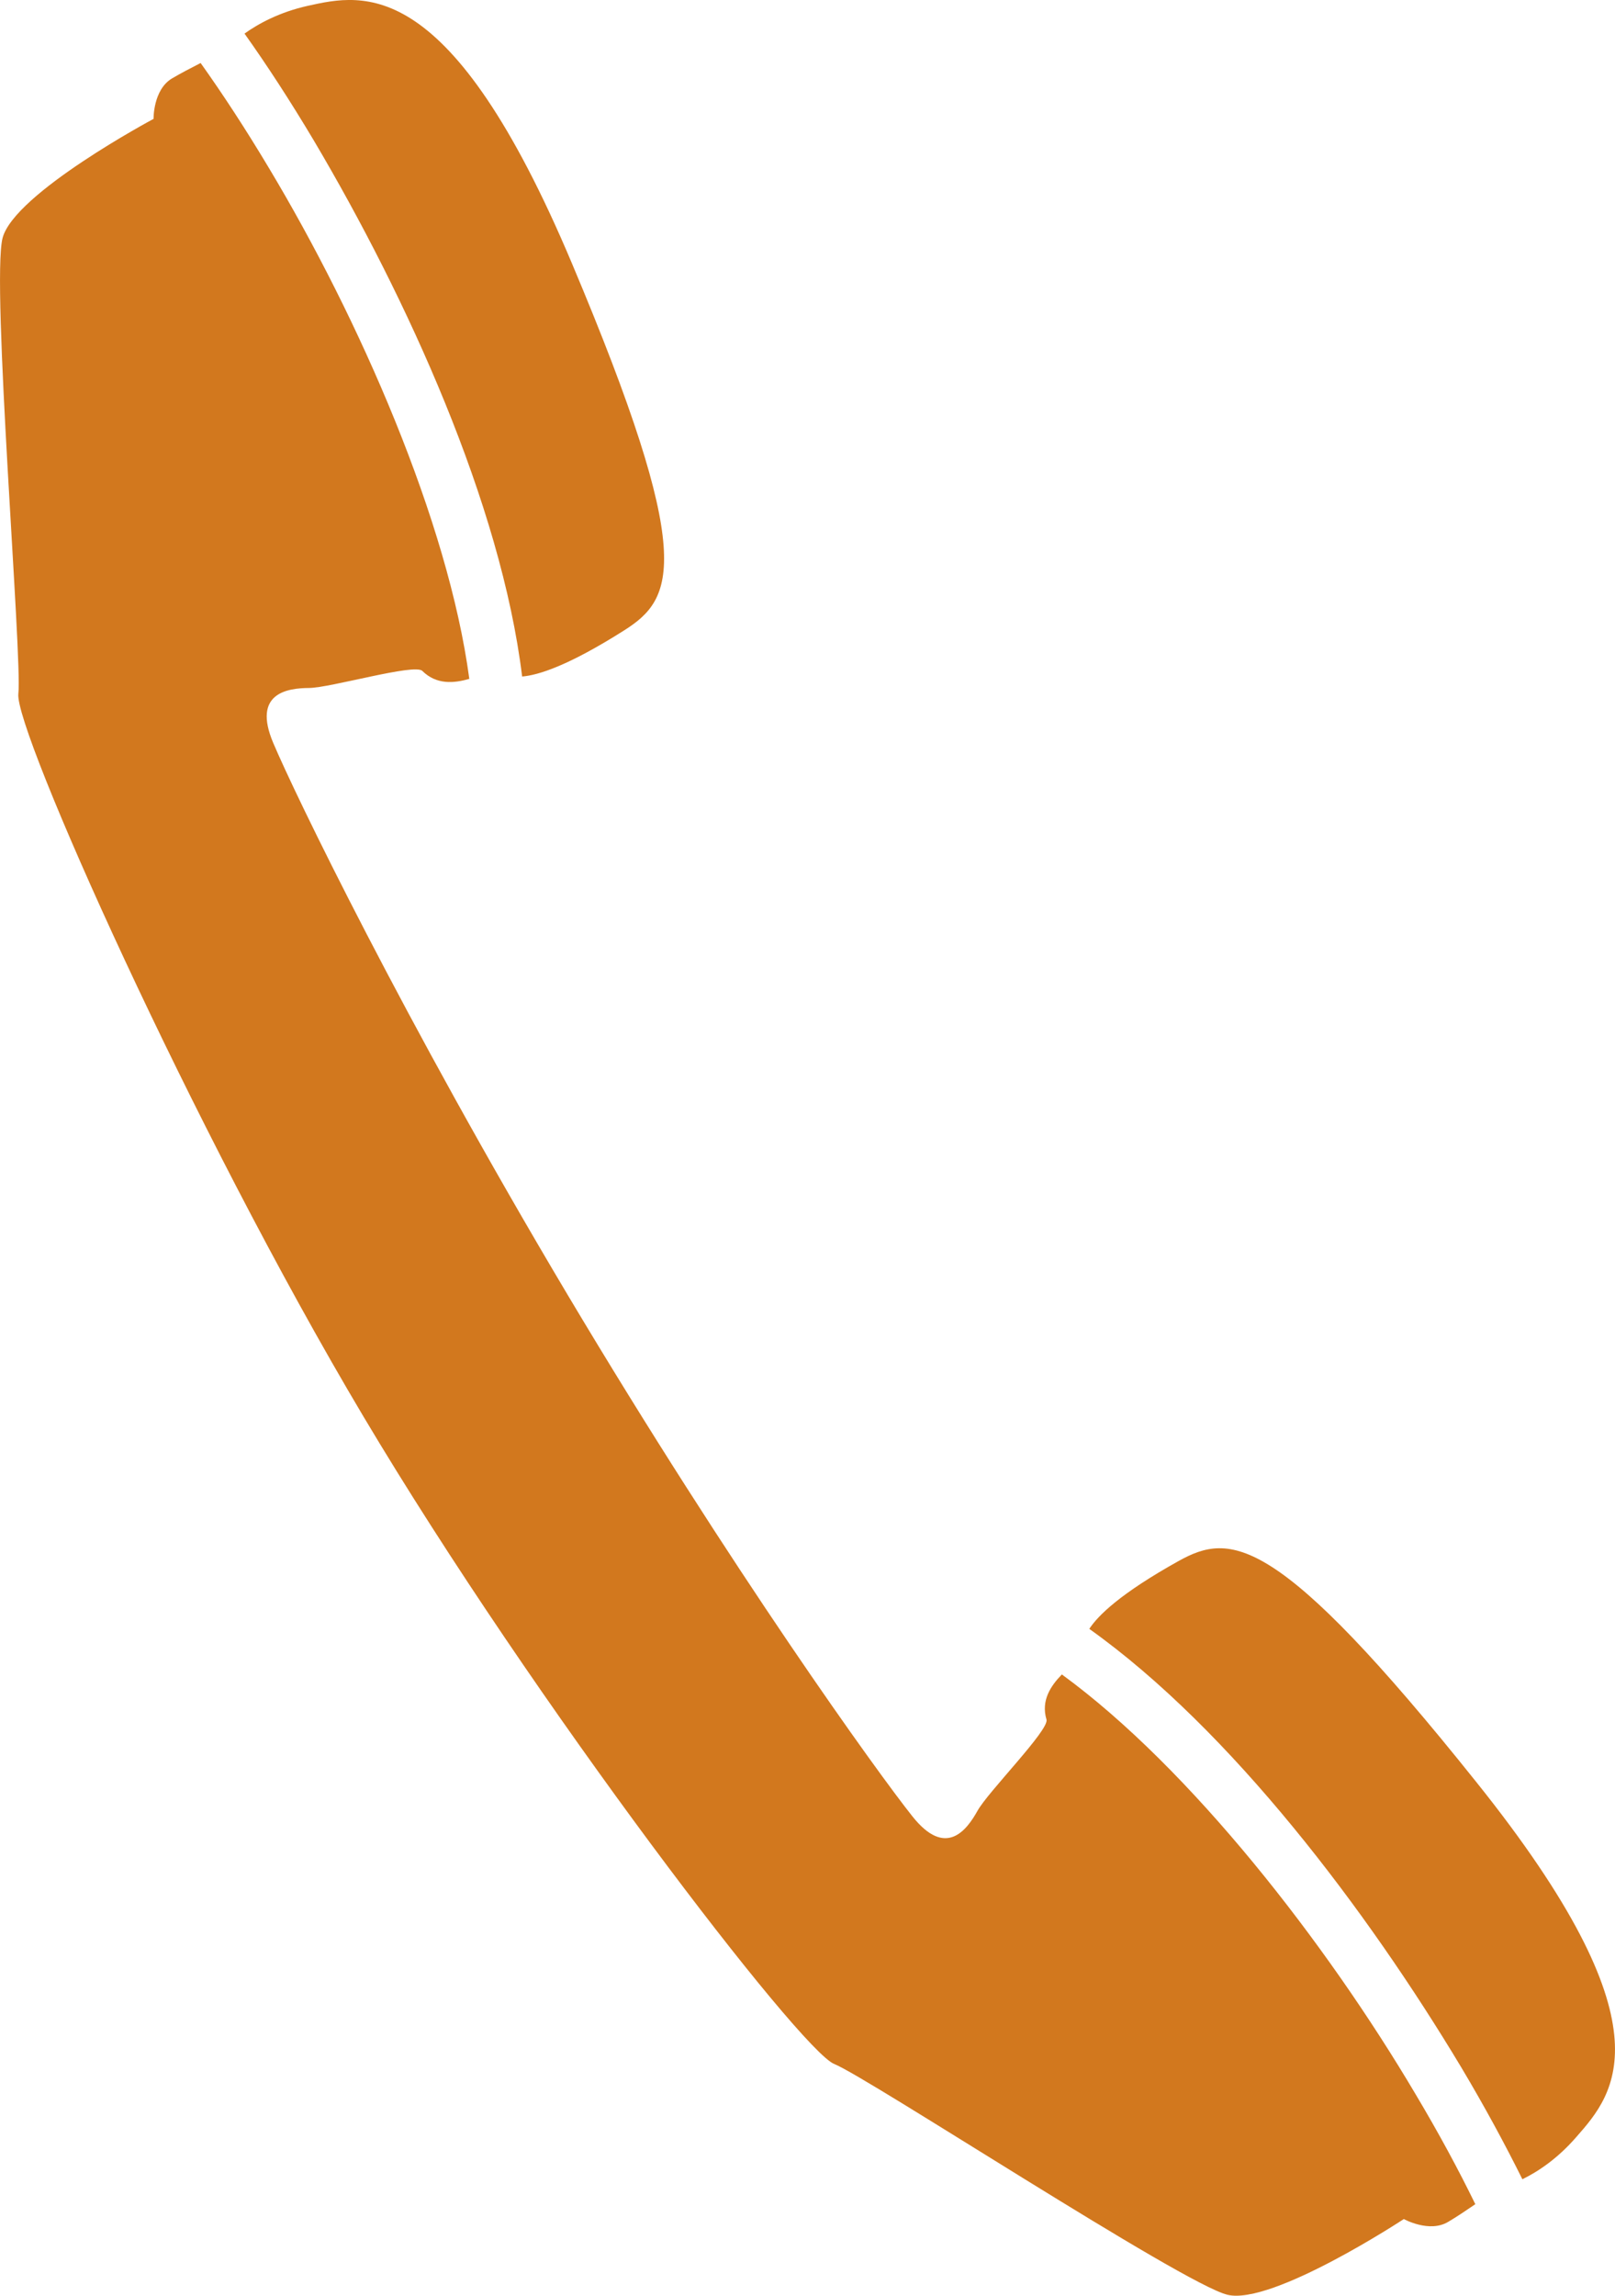 <?xml version="1.0" encoding="utf-8"?>
<!-- Generator: Adobe Illustrator 16.0.3, SVG Export Plug-In . SVG Version: 6.00 Build 0)  -->
<!DOCTYPE svg PUBLIC "-//W3C//DTD SVG 1.1//EN" "http://www.w3.org/Graphics/SVG/1.1/DTD/svg11.dtd">
<svg version="1.1" id="レイヤー_1" xmlns="http://www.w3.org/2000/svg" xmlns:xlink="http://www.w3.org/1999/xlink" x="0px"
	 y="0px" width="21.308px" height="30.279px" viewBox="-1.612 0.181 21.308 30.279"
	 enable-background="new -1.612 0.181 21.308 30.279" xml:space="preserve">
<path fill="#D2781E" d="M17.665,27.444c0.311,0.521,0.581,1.021,0.809,1.48c0.203-0.099,0.465-0.271,0.716-0.562
	c0.502-0.572,1.261-1.45-1.324-4.677c-2.633-3.293-3.242-3.296-3.928-2.915c-0.765,0.426-1.062,0.717-1.178,0.895
	C14.631,22.998,16.425,25.379,17.665,27.444z M1.614,0.624C1.912,1.043,2.22,1.516,2.532,2.04c1.227,2.074,2.466,4.786,2.745,7.064
	c0.213-0.018,0.606-0.14,1.345-0.608c0.667-0.422,0.952-0.952-0.688-4.841C4.327-0.158,3.191,0.093,2.448,0.258
	C2.073,0.342,1.798,0.493,1.614,0.624z M2.465,9.255C2.746,9.254,3.859,8.928,3.96,9.03c0.187,0.185,0.417,0.163,0.62,0.105
	c-0.279-2.081-1.453-4.753-2.645-6.74c-0.306-0.512-0.611-0.978-0.9-1.383c-0.129,0.066-0.271,0.14-0.377,0.203
	C0.407,1.364,0.414,1.749,0.414,1.749s-1.836,0.98-1.992,1.571C-1.73,3.91-1.316,8.856-1.37,9.333
	c-0.053,0.474,2.282,5.715,4.552,9.529c2.27,3.814,5.768,8.366,6.213,8.542c0.443,0.177,4.596,2.9,5.188,3.044
	c0.592,0.142,2.327-0.999,2.327-0.999s0.336,0.187,0.585,0.037c0.108-0.063,0.241-0.153,0.358-0.233
	c-0.218-0.448-0.483-0.939-0.789-1.452c-1.179-1.992-2.969-4.297-4.666-5.535c-0.146,0.15-0.278,0.343-0.203,0.595
	c0.04,0.137-0.778,0.959-0.912,1.207c-0.137,0.244-0.414,0.63-0.859,0.067c-0.449-0.563-2.373-3.229-4.548-6.878
	c-2.175-3.653-3.603-6.614-3.883-7.277C1.712,9.318,2.185,9.257,2.465,9.255z"/>
</svg>
